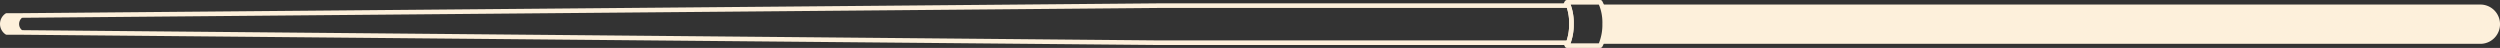 <svg xmlns="http://www.w3.org/2000/svg" xmlns:xlink="http://www.w3.org/1999/xlink" width="733.548" height="14.061" viewBox="0 0 733.548 14.061"><rect x="0" y="0" width="733.548" height="14.061" fill="#333333" stroke="none"/><defs><clipPath id="clip-path"><rect id="Rectangle_51" data-name="Rectangle 51" width="733.548" height="14.061" transform="translate(0 0)" fill="none"></rect></clipPath></defs><g id="Groupe_99" data-name="Groupe 99" clip-path="url(#clip-path)"><path id="Trac&#xE9;_212" data-name="Trac&#xE9; 212" d="M1613.969,10.205a5.422,5.422,0,0,1-5.437,5.437H1350.673a14.927,14.927,0,0,0,.918-5.5,14.7,14.7,0,0,0-.852-5.369h257.794a5.421,5.421,0,0,1,5.437,5.433" transform="translate(-880.746 -3.112)" fill="#fdf0db"></path><path id="Trac&#xE9;_213" data-name="Trac&#xE9; 213" d="M1607.625,15.357H1349.283l.179-.449a14.646,14.646,0,0,0,.9-5.379,14.247,14.247,0,0,0-.828-5.248l-.179-.449h258.275a5.763,5.763,0,0,1,0,11.526M1350.236,14.7h257.389a5.107,5.107,0,1,0,0-10.215H1350.3a15.991,15.991,0,0,1,.707,5.042,15.963,15.963,0,0,1-.774,5.173" transform="translate(-879.84 -2.498)" fill="#fdf0db"></path><path id="Trac&#xE9;_214" data-name="Trac&#xE9; 214" d="M1319.435,14.06a.664.664,0,0,1-.627-.443,6.124,6.124,0,0,1-.354-.737l.191-.454.6-.243a14.633,14.633,0,0,0,.833-5.153,14.127,14.127,0,0,0-.774-5.037l-.144.066-.614-.229-.2-.447a6.544,6.544,0,0,1,.52-1.12l.061-.014h0a.67.67,0,0,1,.52-.248h9.757a.675.675,0,0,1,.577.324l.022.041a9.177,9.177,0,0,1,.488,1.045,15.289,15.289,0,0,1,.9,5.62,15.611,15.611,0,0,1-.965,5.752,3.707,3.707,0,0,1-.475,1,.684.684,0,0,1-.545.276Zm9.36-1.351a4.126,4.126,0,0,0,.15-.389,14.437,14.437,0,0,0,.884-5.289,13.879,13.879,0,0,0-.8-5.118c-.1-.242-.181-.428-.244-.561H1320.5l.024.06a15.2,15.2,0,0,1,.9,5.619,15.743,15.743,0,0,1-.936,5.679Z" transform="translate(-859.659 0)" fill="#fdf0db"></path><path id="Trac&#xE9;_215" data-name="Trac&#xE9; 215" d="M1330.567,2.191a8.25,8.25,0,0,0-.483-1.032A.331.331,0,0,0,1329.8,1h-9.758a.322.322,0,0,0-.25.121l-.035-.022a6.137,6.137,0,0,0-.489,1.058l.614.229c.05-.134.1-.252.142-.357.052.117.11.252.172.406a14.277,14.277,0,0,1,.831,5.248,14.653,14.653,0,0,1-.9,5.4c-.027.08-.052.148-.076.21-.019-.043-.038-.088-.058-.137l-.607.248a5.479,5.479,0,0,0,.35.725.321.321,0,0,0,.309.239h9.758a.334.334,0,0,0,.262-.13,3.394,3.394,0,0,0,.435-.93,15.272,15.272,0,0,0,.94-5.622,14.929,14.929,0,0,0-.873-5.491m-.681,10.889a3.653,3.653,0,0,1-.266.628h-9.031c.051-.117.1-.252.154-.4a15.272,15.272,0,0,0,.941-5.622,14.878,14.878,0,0,0-.877-5.491c-.083-.211-.162-.389-.23-.536h9.031c.08.152.2.413.352.779a14.239,14.239,0,0,1,.828,5.248,14.68,14.68,0,0,1-.9,5.4" transform="translate(-860.269 -0.652)" fill="#fdf0db"></path><path id="Trac&#xE9;_216" data-name="Trac&#xE9; 216" d="M339.657,15.052,6.242,12.04H1.985a.692.692,0,0,1-.347-.1A3.693,3.693,0,0,1,1.63,5.813a.687.687,0,0,1,.355-.1H6.242L339.654,2.831h120.8l.322.218.083.206a15.205,15.205,0,0,1,.9,5.621,15.611,15.611,0,0,1-.965,5.752l-.084.207-.322.217Zm.007-1.351H459.7a15.1,15.1,0,0,0,.713-4.825,14.9,14.9,0,0,0-.651-4.694H339.66L6.461,7.062c-.046.038-.1.081-.15.134s-.1.1-.155.166a2.359,2.359,0,0,0-.3.457,2.247,2.247,0,0,0-.121.288l-.015.046a2.241,2.241,0,0,0-.075.308l-.007.049a2.427,2.427,0,0,0-.03.368,2.374,2.374,0,0,0,.146.835,2.181,2.181,0,0,0,.73.98Z" transform="translate(0 -1.846)" fill="#fdf0db"></path><path id="Trac&#xE9;_217" data-name="Trac&#xE9; 217" d="M461.189,4.037l-.083-.206h-120.8L6.894,6.712H2.637a.33.33,0,0,0-.169.047,3.346,3.346,0,0,0,0,5.538.335.335,0,0,0,.169.047H6.9l333.412,3.013H461.042l.083-.206a15.27,15.27,0,0,0,.94-5.622,14.885,14.885,0,0,0-.876-5.491M460.6,14.7H340.312L7.021,11.69,7,11.674l0,0a2.469,2.469,0,0,1-.919-1.186,2.71,2.71,0,0,1-.168-.957,2.808,2.808,0,0,1,.033-.419c0-.019,0-.038.008-.057A2.623,2.623,0,0,1,6.037,8.7l.018-.053a2.643,2.643,0,0,1,.129-.313l.011-.02a2.689,2.689,0,0,1,.343-.518l.006-.007c.06-.07.119-.133.174-.187l0,0a2.494,2.494,0,0,1,.268-.226l.005,0,333.316-2.88H460.661a14.813,14.813,0,0,1,.751,5.042A14.98,14.98,0,0,1,460.6,14.7" transform="translate(-0.652 -2.498)" fill="#fdf0db"></path></g></svg>